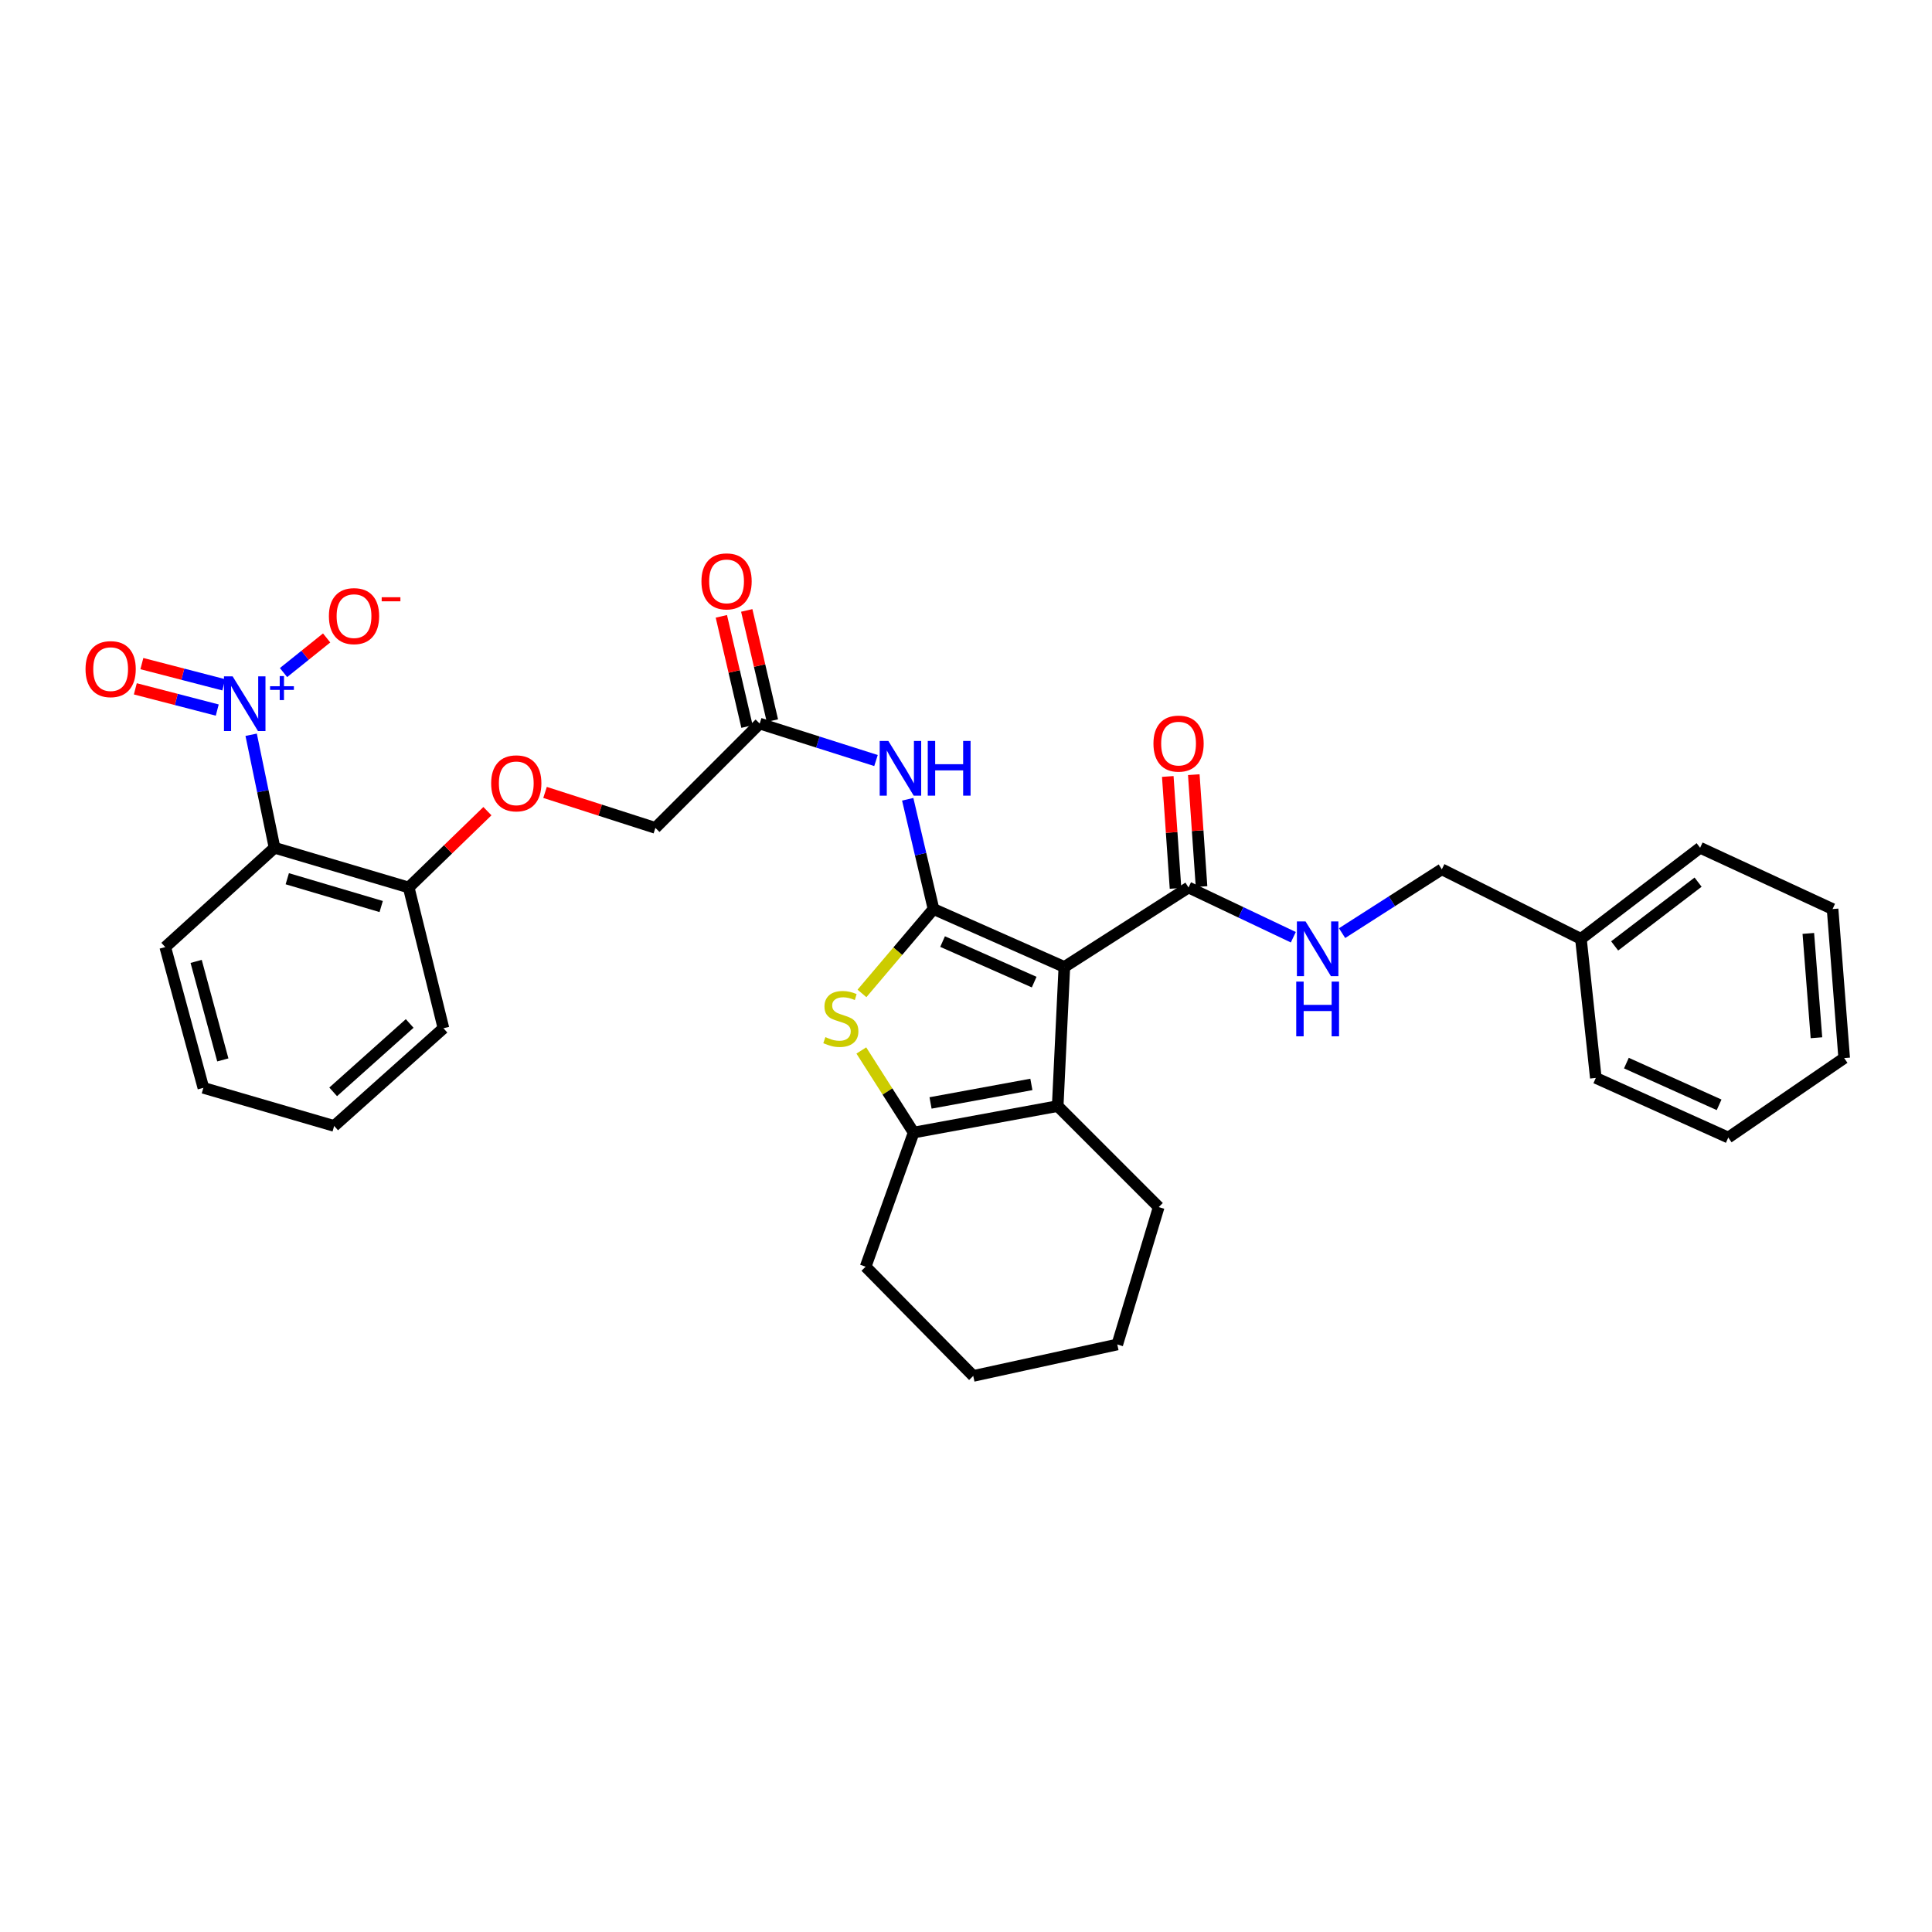 <?xml version='1.0' encoding='iso-8859-1'?>
<svg version='1.1' baseProfile='full'
              xmlns='http://www.w3.org/2000/svg'
                      xmlns:rdkit='http://www.rdkit.org/xml'
                      xmlns:xlink='http://www.w3.org/1999/xlink'
                  xml:space='preserve'
width='1000px' height='1000px' viewBox='0 0 1000 1000'>
<!-- END OF HEADER -->
<rect style='opacity:1.0;fill:#FFFFFF;stroke:none' width='1000' height='1000' x='0' y='0'> </rect>
<path class='bond-0' d='M 483.182,470.519 L 550.91,500.495' style='fill:none;fill-rule:evenodd;stroke:#000000;stroke-width:6px;stroke-linecap:butt;stroke-linejoin:miter;stroke-opacity:1' />
<path class='bond-0' d='M 487.879,487.356 L 535.288,508.34' style='fill:none;fill-rule:evenodd;stroke:#000000;stroke-width:6px;stroke-linecap:butt;stroke-linejoin:miter;stroke-opacity:1' />
<path class='bond-1' d='M 483.182,470.519 L 464.668,492.356' style='fill:none;fill-rule:evenodd;stroke:#000000;stroke-width:6px;stroke-linecap:butt;stroke-linejoin:miter;stroke-opacity:1' />
<path class='bond-1' d='M 464.668,492.356 L 446.153,514.193' style='fill:none;fill-rule:evenodd;stroke:#CCCC00;stroke-width:6px;stroke-linecap:butt;stroke-linejoin:miter;stroke-opacity:1' />
<path class='bond-6' d='M 483.182,470.519 L 476.507,442.11' style='fill:none;fill-rule:evenodd;stroke:#000000;stroke-width:6px;stroke-linecap:butt;stroke-linejoin:miter;stroke-opacity:1' />
<path class='bond-6' d='M 476.507,442.11 L 469.832,413.701' style='fill:none;fill-rule:evenodd;stroke:#0000FF;stroke-width:6px;stroke-linecap:butt;stroke-linejoin:miter;stroke-opacity:1' />
<path class='bond-3' d='M 550.91,500.495 L 547.461,572.511' style='fill:none;fill-rule:evenodd;stroke:#000000;stroke-width:6px;stroke-linecap:butt;stroke-linejoin:miter;stroke-opacity:1' />
<path class='bond-7' d='M 550.91,500.495 L 615.181,459.362' style='fill:none;fill-rule:evenodd;stroke:#000000;stroke-width:6px;stroke-linecap:butt;stroke-linejoin:miter;stroke-opacity:1' />
<path class='bond-4' d='M 445.821,543.722 L 459.362,564.966' style='fill:none;fill-rule:evenodd;stroke:#CCCC00;stroke-width:6px;stroke-linecap:butt;stroke-linejoin:miter;stroke-opacity:1' />
<path class='bond-4' d='M 459.362,564.966 L 472.903,586.209' style='fill:none;fill-rule:evenodd;stroke:#000000;stroke-width:6px;stroke-linecap:butt;stroke-linejoin:miter;stroke-opacity:1' />
<path class='bond-2' d='M 129.996,380.309 L 136.052,409.556' style='fill:none;fill-rule:evenodd;stroke:#0000FF;stroke-width:6px;stroke-linecap:butt;stroke-linejoin:miter;stroke-opacity:1' />
<path class='bond-2' d='M 136.052,409.556 L 142.108,438.803' style='fill:none;fill-rule:evenodd;stroke:#000000;stroke-width:6px;stroke-linecap:butt;stroke-linejoin:miter;stroke-opacity:1' />
<path class='bond-10' d='M 146.75,348.123 L 157.911,339.162' style='fill:none;fill-rule:evenodd;stroke:#0000FF;stroke-width:6px;stroke-linecap:butt;stroke-linejoin:miter;stroke-opacity:1' />
<path class='bond-10' d='M 157.911,339.162 L 169.071,330.201' style='fill:none;fill-rule:evenodd;stroke:#FF0000;stroke-width:6px;stroke-linecap:butt;stroke-linejoin:miter;stroke-opacity:1' />
<path class='bond-12' d='M 115.831,354.465 L 94.632,348.97' style='fill:none;fill-rule:evenodd;stroke:#0000FF;stroke-width:6px;stroke-linecap:butt;stroke-linejoin:miter;stroke-opacity:1' />
<path class='bond-12' d='M 94.632,348.97 L 73.432,343.476' style='fill:none;fill-rule:evenodd;stroke:#FF0000;stroke-width:6px;stroke-linecap:butt;stroke-linejoin:miter;stroke-opacity:1' />
<path class='bond-12' d='M 112.445,367.529 L 91.246,362.035' style='fill:none;fill-rule:evenodd;stroke:#0000FF;stroke-width:6px;stroke-linecap:butt;stroke-linejoin:miter;stroke-opacity:1' />
<path class='bond-12' d='M 91.246,362.035 L 70.046,356.54' style='fill:none;fill-rule:evenodd;stroke:#FF0000;stroke-width:6px;stroke-linecap:butt;stroke-linejoin:miter;stroke-opacity:1' />
<path class='bond-18' d='M 547.461,572.511 L 599.743,624.793' style='fill:none;fill-rule:evenodd;stroke:#000000;stroke-width:6px;stroke-linecap:butt;stroke-linejoin:miter;stroke-opacity:1' />
<path class='bond-32' d='M 547.461,572.511 L 472.903,586.209' style='fill:none;fill-rule:evenodd;stroke:#000000;stroke-width:6px;stroke-linecap:butt;stroke-linejoin:miter;stroke-opacity:1' />
<path class='bond-32' d='M 533.838,561.292 L 481.648,570.881' style='fill:none;fill-rule:evenodd;stroke:#000000;stroke-width:6px;stroke-linecap:butt;stroke-linejoin:miter;stroke-opacity:1' />
<path class='bond-19' d='M 472.903,586.209 L 448.048,655.639' style='fill:none;fill-rule:evenodd;stroke:#000000;stroke-width:6px;stroke-linecap:butt;stroke-linejoin:miter;stroke-opacity:1' />
<path class='bond-5' d='M 142.108,438.803 L 211.545,459.362' style='fill:none;fill-rule:evenodd;stroke:#000000;stroke-width:6px;stroke-linecap:butt;stroke-linejoin:miter;stroke-opacity:1' />
<path class='bond-5' d='M 148.692,454.828 L 197.298,469.219' style='fill:none;fill-rule:evenodd;stroke:#000000;stroke-width:6px;stroke-linecap:butt;stroke-linejoin:miter;stroke-opacity:1' />
<path class='bond-20' d='M 142.108,438.803 L 85.537,490.215' style='fill:none;fill-rule:evenodd;stroke:#000000;stroke-width:6px;stroke-linecap:butt;stroke-linejoin:miter;stroke-opacity:1' />
<path class='bond-8' d='M 453.414,393.651 L 423.315,384.088' style='fill:none;fill-rule:evenodd;stroke:#0000FF;stroke-width:6px;stroke-linecap:butt;stroke-linejoin:miter;stroke-opacity:1' />
<path class='bond-8' d='M 423.315,384.088 L 393.216,374.525' style='fill:none;fill-rule:evenodd;stroke:#000000;stroke-width:6px;stroke-linecap:butt;stroke-linejoin:miter;stroke-opacity:1' />
<path class='bond-9' d='M 615.181,459.362 L 642.3,472.235' style='fill:none;fill-rule:evenodd;stroke:#000000;stroke-width:6px;stroke-linecap:butt;stroke-linejoin:miter;stroke-opacity:1' />
<path class='bond-9' d='M 642.3,472.235 L 669.419,485.109' style='fill:none;fill-rule:evenodd;stroke:#0000FF;stroke-width:6px;stroke-linecap:butt;stroke-linejoin:miter;stroke-opacity:1' />
<path class='bond-14' d='M 621.913,458.896 L 619.909,429.931' style='fill:none;fill-rule:evenodd;stroke:#000000;stroke-width:6px;stroke-linecap:butt;stroke-linejoin:miter;stroke-opacity:1' />
<path class='bond-14' d='M 619.909,429.931 L 617.905,400.967' style='fill:none;fill-rule:evenodd;stroke:#FF0000;stroke-width:6px;stroke-linecap:butt;stroke-linejoin:miter;stroke-opacity:1' />
<path class='bond-14' d='M 608.449,459.828 L 606.445,430.863' style='fill:none;fill-rule:evenodd;stroke:#000000;stroke-width:6px;stroke-linecap:butt;stroke-linejoin:miter;stroke-opacity:1' />
<path class='bond-14' d='M 606.445,430.863 L 604.441,401.898' style='fill:none;fill-rule:evenodd;stroke:#FF0000;stroke-width:6px;stroke-linecap:butt;stroke-linejoin:miter;stroke-opacity:1' />
<path class='bond-15' d='M 399.789,372.995 L 393.153,344.477' style='fill:none;fill-rule:evenodd;stroke:#000000;stroke-width:6px;stroke-linecap:butt;stroke-linejoin:miter;stroke-opacity:1' />
<path class='bond-15' d='M 393.153,344.477 L 386.516,315.958' style='fill:none;fill-rule:evenodd;stroke:#FF0000;stroke-width:6px;stroke-linecap:butt;stroke-linejoin:miter;stroke-opacity:1' />
<path class='bond-15' d='M 386.644,376.054 L 380.008,347.536' style='fill:none;fill-rule:evenodd;stroke:#000000;stroke-width:6px;stroke-linecap:butt;stroke-linejoin:miter;stroke-opacity:1' />
<path class='bond-15' d='M 380.008,347.536 L 373.371,319.017' style='fill:none;fill-rule:evenodd;stroke:#FF0000;stroke-width:6px;stroke-linecap:butt;stroke-linejoin:miter;stroke-opacity:1' />
<path class='bond-16' d='M 393.216,374.525 L 339.225,428.516' style='fill:none;fill-rule:evenodd;stroke:#000000;stroke-width:6px;stroke-linecap:butt;stroke-linejoin:miter;stroke-opacity:1' />
<path class='bond-17' d='M 694.656,482.991 L 720.468,466.471' style='fill:none;fill-rule:evenodd;stroke:#0000FF;stroke-width:6px;stroke-linecap:butt;stroke-linejoin:miter;stroke-opacity:1' />
<path class='bond-17' d='M 720.468,466.471 L 746.28,449.952' style='fill:none;fill-rule:evenodd;stroke:#000000;stroke-width:6px;stroke-linecap:butt;stroke-linejoin:miter;stroke-opacity:1' />
<path class='bond-11' d='M 211.545,459.362 L 231.915,439.609' style='fill:none;fill-rule:evenodd;stroke:#000000;stroke-width:6px;stroke-linecap:butt;stroke-linejoin:miter;stroke-opacity:1' />
<path class='bond-11' d='M 231.915,439.609 L 252.285,419.857' style='fill:none;fill-rule:evenodd;stroke:#FF0000;stroke-width:6px;stroke-linecap:butt;stroke-linejoin:miter;stroke-opacity:1' />
<path class='bond-22' d='M 211.545,459.362 L 229.532,532.218' style='fill:none;fill-rule:evenodd;stroke:#000000;stroke-width:6px;stroke-linecap:butt;stroke-linejoin:miter;stroke-opacity:1' />
<path class='bond-13' d='M 282.114,410.157 L 310.67,419.337' style='fill:none;fill-rule:evenodd;stroke:#FF0000;stroke-width:6px;stroke-linecap:butt;stroke-linejoin:miter;stroke-opacity:1' />
<path class='bond-13' d='M 310.67,419.337 L 339.225,428.516' style='fill:none;fill-rule:evenodd;stroke:#000000;stroke-width:6px;stroke-linecap:butt;stroke-linejoin:miter;stroke-opacity:1' />
<path class='bond-21' d='M 746.28,449.952 L 818.288,485.957' style='fill:none;fill-rule:evenodd;stroke:#000000;stroke-width:6px;stroke-linecap:butt;stroke-linejoin:miter;stroke-opacity:1' />
<path class='bond-25' d='M 599.743,624.793 L 578.307,695.902' style='fill:none;fill-rule:evenodd;stroke:#000000;stroke-width:6px;stroke-linecap:butt;stroke-linejoin:miter;stroke-opacity:1' />
<path class='bond-26' d='M 448.048,655.639 L 503.749,712.18' style='fill:none;fill-rule:evenodd;stroke:#000000;stroke-width:6px;stroke-linecap:butt;stroke-linejoin:miter;stroke-opacity:1' />
<path class='bond-34' d='M 85.537,490.215 L 105.264,563.064' style='fill:none;fill-rule:evenodd;stroke:#000000;stroke-width:6px;stroke-linecap:butt;stroke-linejoin:miter;stroke-opacity:1' />
<path class='bond-34' d='M 101.523,497.615 L 115.332,548.609' style='fill:none;fill-rule:evenodd;stroke:#000000;stroke-width:6px;stroke-linecap:butt;stroke-linejoin:miter;stroke-opacity:1' />
<path class='bond-23' d='M 818.288,485.957 L 879.987,438.803' style='fill:none;fill-rule:evenodd;stroke:#000000;stroke-width:6px;stroke-linecap:butt;stroke-linejoin:miter;stroke-opacity:1' />
<path class='bond-23' d='M 835.738,489.607 L 878.928,456.599' style='fill:none;fill-rule:evenodd;stroke:#000000;stroke-width:6px;stroke-linecap:butt;stroke-linejoin:miter;stroke-opacity:1' />
<path class='bond-24' d='M 818.288,485.957 L 825.996,557.935' style='fill:none;fill-rule:evenodd;stroke:#000000;stroke-width:6px;stroke-linecap:butt;stroke-linejoin:miter;stroke-opacity:1' />
<path class='bond-28' d='M 229.532,532.218 L 172.962,582.79' style='fill:none;fill-rule:evenodd;stroke:#000000;stroke-width:6px;stroke-linecap:butt;stroke-linejoin:miter;stroke-opacity:1' />
<path class='bond-28' d='M 212.052,529.742 L 172.452,565.143' style='fill:none;fill-rule:evenodd;stroke:#000000;stroke-width:6px;stroke-linecap:butt;stroke-linejoin:miter;stroke-opacity:1' />
<path class='bond-30' d='M 879.987,438.803 L 948.54,470.519' style='fill:none;fill-rule:evenodd;stroke:#000000;stroke-width:6px;stroke-linecap:butt;stroke-linejoin:miter;stroke-opacity:1' />
<path class='bond-29' d='M 825.996,557.935 L 894.556,588.789' style='fill:none;fill-rule:evenodd;stroke:#000000;stroke-width:6px;stroke-linecap:butt;stroke-linejoin:miter;stroke-opacity:1' />
<path class='bond-29' d='M 841.818,550.256 L 889.81,571.853' style='fill:none;fill-rule:evenodd;stroke:#000000;stroke-width:6px;stroke-linecap:butt;stroke-linejoin:miter;stroke-opacity:1' />
<path class='bond-33' d='M 578.307,695.902 L 503.749,712.18' style='fill:none;fill-rule:evenodd;stroke:#000000;stroke-width:6px;stroke-linecap:butt;stroke-linejoin:miter;stroke-opacity:1' />
<path class='bond-27' d='M 105.264,563.064 L 172.962,582.79' style='fill:none;fill-rule:evenodd;stroke:#000000;stroke-width:6px;stroke-linecap:butt;stroke-linejoin:miter;stroke-opacity:1' />
<path class='bond-31' d='M 894.556,588.789 L 954.545,547.656' style='fill:none;fill-rule:evenodd;stroke:#000000;stroke-width:6px;stroke-linecap:butt;stroke-linejoin:miter;stroke-opacity:1' />
<path class='bond-35' d='M 948.54,470.519 L 954.545,547.656' style='fill:none;fill-rule:evenodd;stroke:#000000;stroke-width:6px;stroke-linecap:butt;stroke-linejoin:miter;stroke-opacity:1' />
<path class='bond-35' d='M 935.985,483.137 L 940.189,537.133' style='fill:none;fill-rule:evenodd;stroke:#000000;stroke-width:6px;stroke-linecap:butt;stroke-linejoin:miter;stroke-opacity:1' />
<path  class='atom-2' d='M 427.219 536.809
Q 427.539 536.929, 428.859 537.489
Q 430.179 538.049, 431.619 538.409
Q 433.099 538.729, 434.539 538.729
Q 437.219 538.729, 438.779 537.449
Q 440.339 536.129, 440.339 533.849
Q 440.339 532.289, 439.539 531.329
Q 438.779 530.369, 437.579 529.849
Q 436.379 529.329, 434.379 528.729
Q 431.859 527.969, 430.339 527.249
Q 428.859 526.529, 427.779 525.009
Q 426.739 523.489, 426.739 520.929
Q 426.739 517.369, 429.139 515.169
Q 431.579 512.969, 436.379 512.969
Q 439.659 512.969, 443.379 514.529
L 442.459 517.609
Q 439.059 516.209, 436.499 516.209
Q 433.739 516.209, 432.219 517.369
Q 430.699 518.489, 430.739 520.449
Q 430.739 521.969, 431.499 522.889
Q 432.299 523.809, 433.419 524.329
Q 434.579 524.849, 436.499 525.449
Q 439.059 526.249, 440.579 527.049
Q 442.099 527.849, 443.179 529.489
Q 444.299 531.089, 444.299 533.849
Q 444.299 537.769, 441.659 539.889
Q 439.059 541.969, 434.699 541.969
Q 432.179 541.969, 430.259 541.409
Q 428.379 540.889, 426.139 539.969
L 427.219 536.809
' fill='#CCCC00'/>
<path  class='atom-3' d='M 120.41 350.085
L 129.69 365.085
Q 130.61 366.565, 132.09 369.245
Q 133.57 371.925, 133.65 372.085
L 133.65 350.085
L 137.41 350.085
L 137.41 378.405
L 133.53 378.405
L 123.57 362.005
Q 122.41 360.085, 121.17 357.885
Q 119.97 355.685, 119.61 355.005
L 119.61 378.405
L 115.93 378.405
L 115.93 350.085
L 120.41 350.085
' fill='#0000FF'/>
<path  class='atom-3' d='M 139.786 355.19
L 144.776 355.19
L 144.776 349.936
L 146.993 349.936
L 146.993 355.19
L 152.115 355.19
L 152.115 357.091
L 146.993 357.091
L 146.993 362.371
L 144.776 362.371
L 144.776 357.091
L 139.786 357.091
L 139.786 355.19
' fill='#0000FF'/>
<path  class='atom-7' d='M 459.805 383.51
L 469.085 398.51
Q 470.005 399.99, 471.485 402.67
Q 472.965 405.35, 473.045 405.51
L 473.045 383.51
L 476.805 383.51
L 476.805 411.83
L 472.925 411.83
L 462.965 395.43
Q 461.805 393.51, 460.565 391.31
Q 459.365 389.11, 459.005 388.43
L 459.005 411.83
L 455.325 411.83
L 455.325 383.51
L 459.805 383.51
' fill='#0000FF'/>
<path  class='atom-7' d='M 480.205 383.51
L 484.045 383.51
L 484.045 395.55
L 498.525 395.55
L 498.525 383.51
L 502.365 383.51
L 502.365 411.83
L 498.525 411.83
L 498.525 398.75
L 484.045 398.75
L 484.045 411.83
L 480.205 411.83
L 480.205 383.51
' fill='#0000FF'/>
<path  class='atom-10' d='M 675.749 476.925
L 685.029 491.925
Q 685.949 493.405, 687.429 496.085
Q 688.909 498.765, 688.989 498.925
L 688.989 476.925
L 692.749 476.925
L 692.749 505.245
L 688.869 505.245
L 678.909 488.845
Q 677.749 486.925, 676.509 484.725
Q 675.309 482.525, 674.949 481.845
L 674.949 505.245
L 671.269 505.245
L 671.269 476.925
L 675.749 476.925
' fill='#0000FF'/>
<path  class='atom-10' d='M 670.929 508.077
L 674.769 508.077
L 674.769 520.117
L 689.249 520.117
L 689.249 508.077
L 693.089 508.077
L 693.089 536.397
L 689.249 536.397
L 689.249 523.317
L 674.769 523.317
L 674.769 536.397
L 670.929 536.397
L 670.929 508.077
' fill='#0000FF'/>
<path  class='atom-11' d='M 170.241 318.903
Q 170.241 312.103, 173.601 308.303
Q 176.961 304.503, 183.241 304.503
Q 189.521 304.503, 192.881 308.303
Q 196.241 312.103, 196.241 318.903
Q 196.241 325.783, 192.841 329.703
Q 189.441 333.583, 183.241 333.583
Q 177.001 333.583, 173.601 329.703
Q 170.241 325.823, 170.241 318.903
M 183.241 330.383
Q 187.561 330.383, 189.881 327.503
Q 192.241 324.583, 192.241 318.903
Q 192.241 313.343, 189.881 310.543
Q 187.561 307.703, 183.241 307.703
Q 178.921 307.703, 176.561 310.503
Q 174.241 313.303, 174.241 318.903
Q 174.241 324.623, 176.561 327.503
Q 178.921 330.383, 183.241 330.383
' fill='#FF0000'/>
<path  class='atom-11' d='M 197.561 309.126
L 207.25 309.126
L 207.25 311.238
L 197.561 311.238
L 197.561 309.126
' fill='#FF0000'/>
<path  class='atom-13' d='M 44.271 346.338
Q 44.271 339.538, 47.631 335.738
Q 50.991 331.938, 57.271 331.938
Q 63.551 331.938, 66.911 335.738
Q 70.271 339.538, 70.271 346.338
Q 70.271 353.218, 66.871 357.138
Q 63.471 361.018, 57.271 361.018
Q 51.031 361.018, 47.631 357.138
Q 44.271 353.258, 44.271 346.338
M 57.271 357.818
Q 61.591 357.818, 63.911 354.938
Q 66.271 352.018, 66.271 346.338
Q 66.271 340.778, 63.911 337.978
Q 61.591 335.138, 57.271 335.138
Q 52.951 335.138, 50.591 337.938
Q 48.271 340.738, 48.271 346.338
Q 48.271 352.058, 50.591 354.938
Q 52.951 357.818, 57.271 357.818
' fill='#FF0000'/>
<path  class='atom-14' d='M 254.224 405.45
Q 254.224 398.65, 257.584 394.85
Q 260.944 391.05, 267.224 391.05
Q 273.504 391.05, 276.864 394.85
Q 280.224 398.65, 280.224 405.45
Q 280.224 412.33, 276.824 416.25
Q 273.424 420.13, 267.224 420.13
Q 260.984 420.13, 257.584 416.25
Q 254.224 412.37, 254.224 405.45
M 267.224 416.93
Q 271.544 416.93, 273.864 414.05
Q 276.224 411.13, 276.224 405.45
Q 276.224 399.89, 273.864 397.09
Q 271.544 394.25, 267.224 394.25
Q 262.904 394.25, 260.544 397.05
Q 258.224 399.85, 258.224 405.45
Q 258.224 411.17, 260.544 414.05
Q 262.904 416.93, 267.224 416.93
' fill='#FF0000'/>
<path  class='atom-15' d='M 597.022 384.884
Q 597.022 378.084, 600.382 374.284
Q 603.742 370.484, 610.022 370.484
Q 616.302 370.484, 619.662 374.284
Q 623.022 378.084, 623.022 384.884
Q 623.022 391.764, 619.622 395.684
Q 616.222 399.564, 610.022 399.564
Q 603.782 399.564, 600.382 395.684
Q 597.022 391.804, 597.022 384.884
M 610.022 396.364
Q 614.342 396.364, 616.662 393.484
Q 619.022 390.564, 619.022 384.884
Q 619.022 379.324, 616.662 376.524
Q 614.342 373.684, 610.022 373.684
Q 605.702 373.684, 603.342 376.484
Q 601.022 379.284, 601.022 384.884
Q 601.022 390.604, 603.342 393.484
Q 605.702 396.364, 610.022 396.364
' fill='#FF0000'/>
<path  class='atom-16' d='M 363.069 300.916
Q 363.069 294.116, 366.429 290.316
Q 369.789 286.516, 376.069 286.516
Q 382.349 286.516, 385.709 290.316
Q 389.069 294.116, 389.069 300.916
Q 389.069 307.796, 385.669 311.716
Q 382.269 315.596, 376.069 315.596
Q 369.829 315.596, 366.429 311.716
Q 363.069 307.836, 363.069 300.916
M 376.069 312.396
Q 380.389 312.396, 382.709 309.516
Q 385.069 306.596, 385.069 300.916
Q 385.069 295.356, 382.709 292.556
Q 380.389 289.716, 376.069 289.716
Q 371.749 289.716, 369.389 292.516
Q 367.069 295.316, 367.069 300.916
Q 367.069 306.636, 369.389 309.516
Q 371.749 312.396, 376.069 312.396
' fill='#FF0000'/>
</svg>
